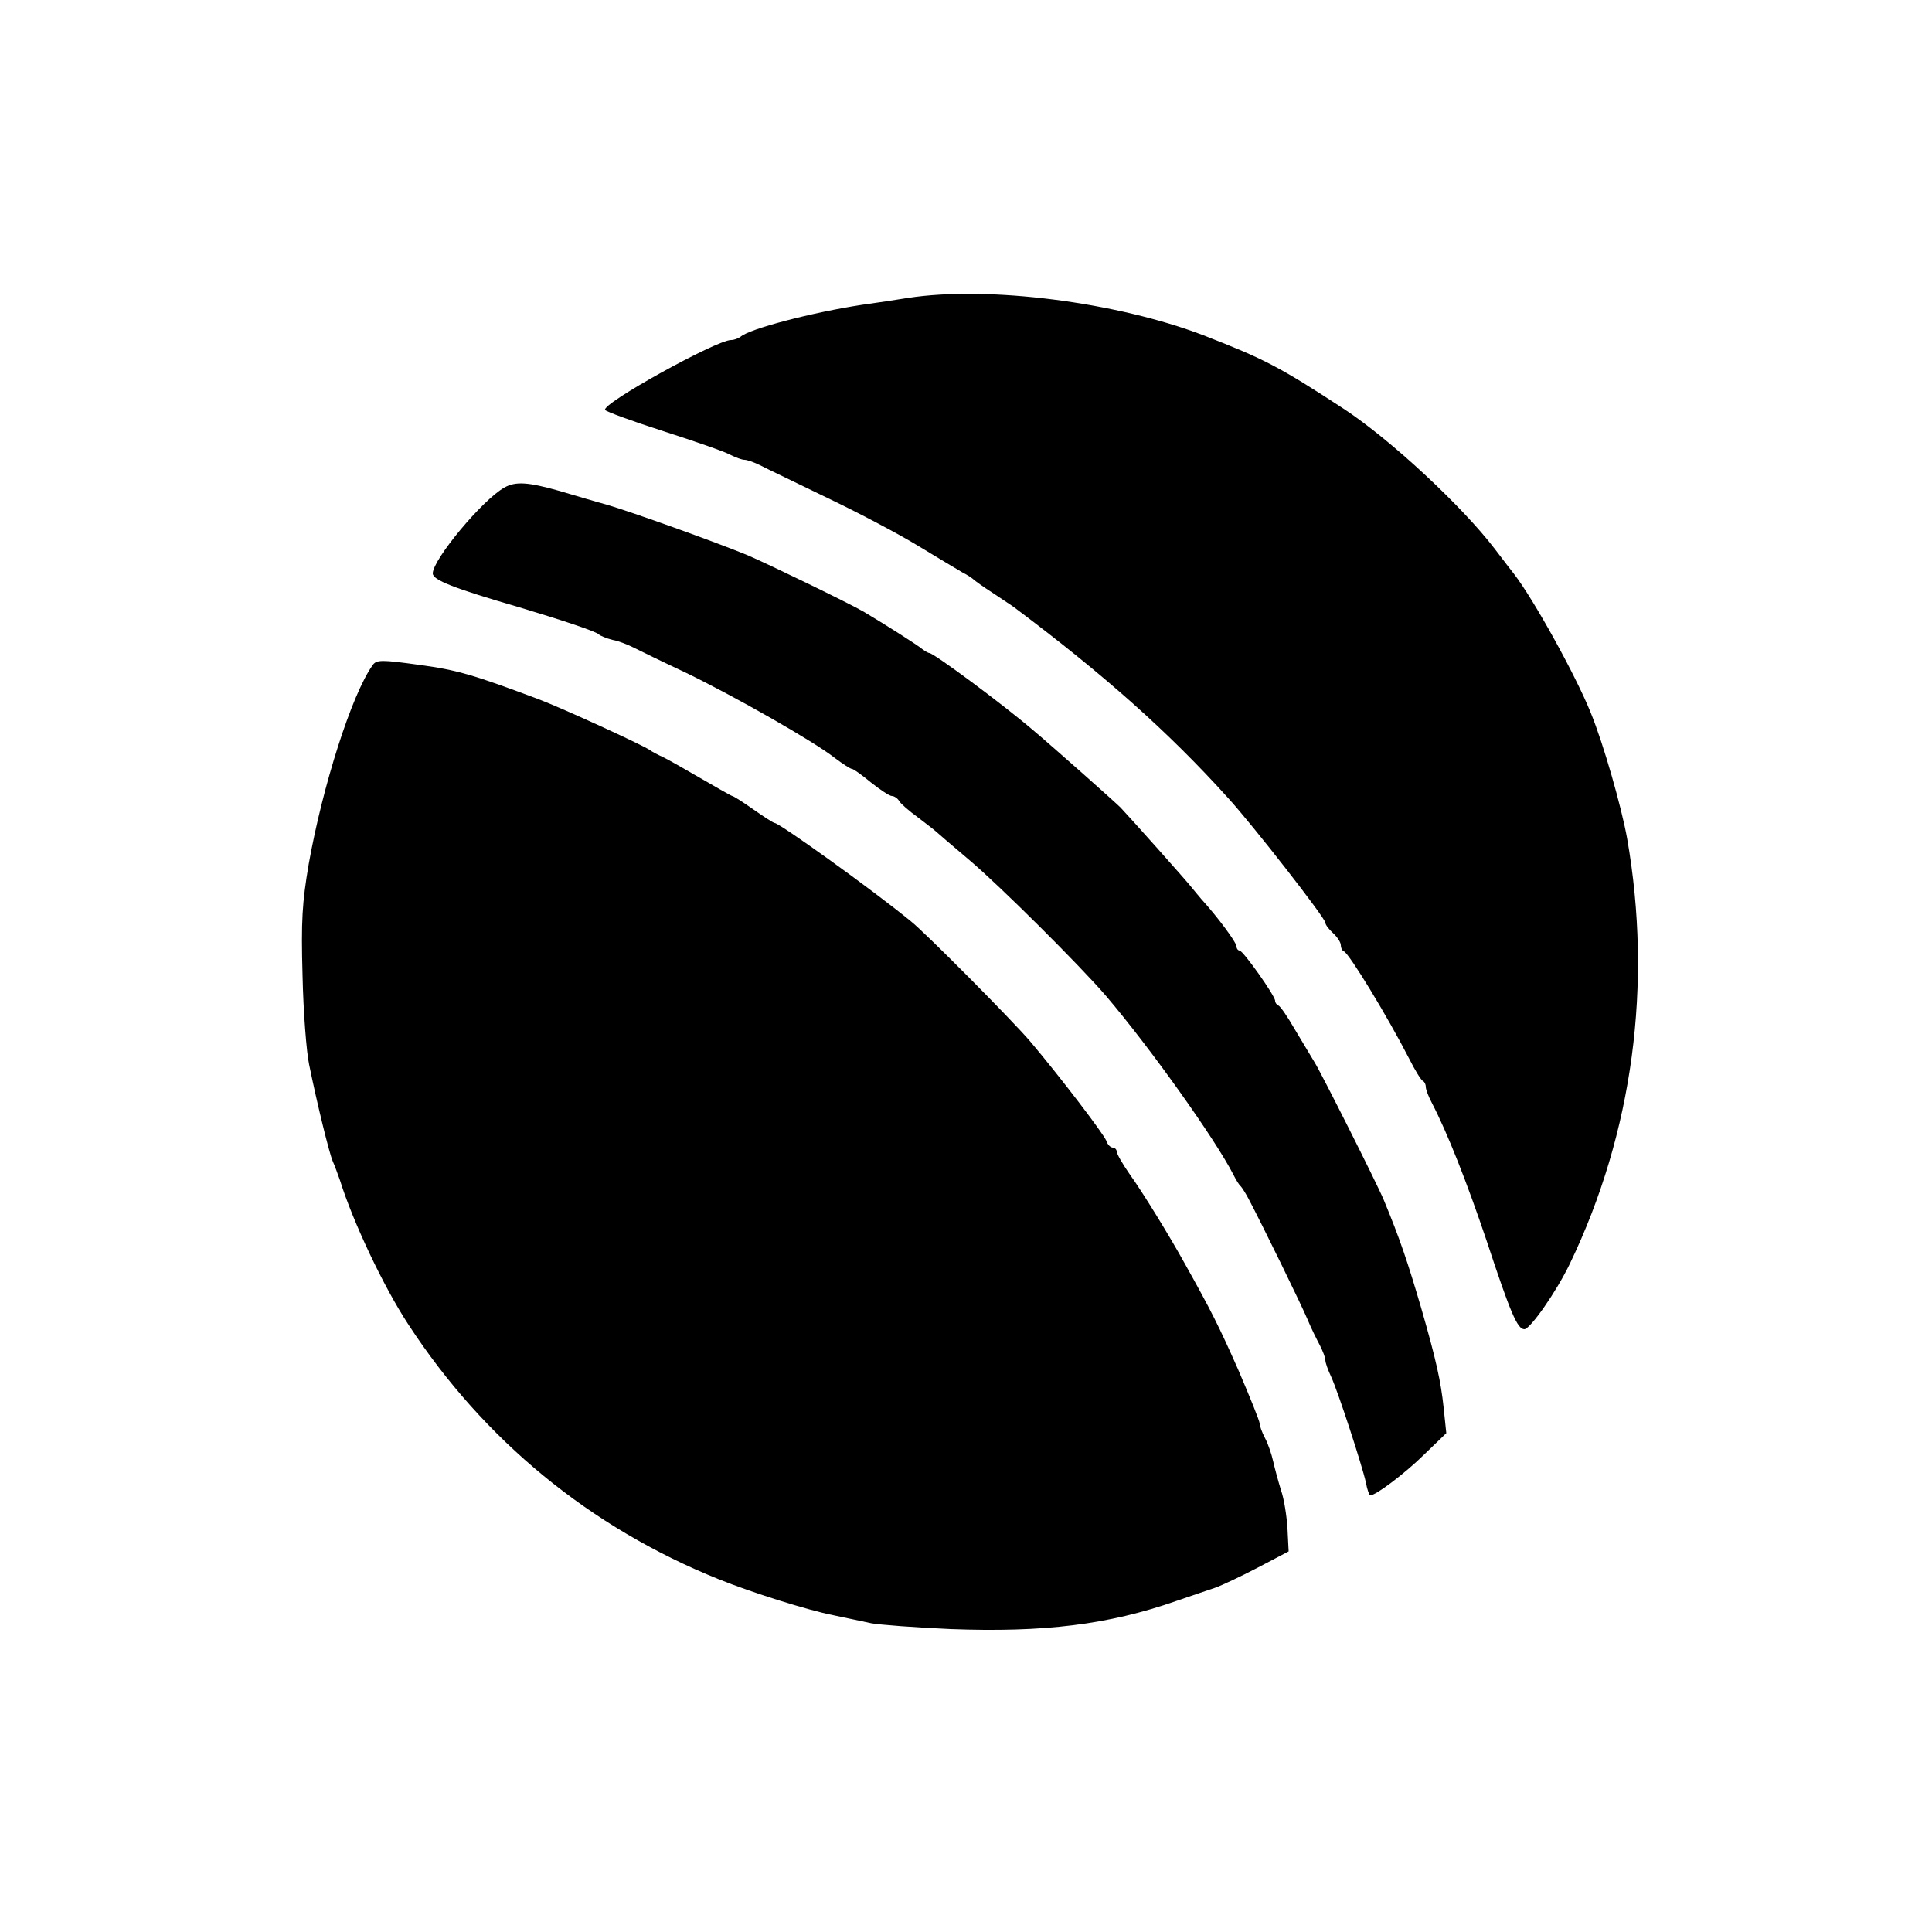 <?xml version="1.0" standalone="no"?>
<!DOCTYPE svg PUBLIC "-//W3C//DTD SVG 20010904//EN"
 "http://www.w3.org/TR/2001/REC-SVG-20010904/DTD/svg10.dtd">
<svg version="1.0" xmlns="http://www.w3.org/2000/svg"
 width="500pt" height="500pt" viewBox="0 0 500 500"
 preserveAspectRatio="xMidYMid meet">
<g transform="translate(0,500) scale(0.1,-0.1)"
fill="#000000" stroke="none">
<path d="M2350 4229 c-30 -5 -84 -13 -120 -18 -125 -19 -292 -62 -314 -83 -6
-4 -16 -8 -24 -8 -38 0 -336 -165 -326 -181 2 -4 70 -29 151 -55 81 -26 159
-53 173 -61 14 -7 30 -13 37 -13 6 0 24 -6 40 -14 15 -8 93 -45 173 -84 80
-38 186 -94 235 -124 50 -30 101 -61 115 -69 14 -7 27 -16 30 -19 3 -3 25 -19
50 -35 25 -17 50 -33 55 -37 231 -173 400 -323 554 -494 63 -69 251 -310 251
-322 0 -5 9 -17 20 -27 11 -10 20 -24 20 -31 0 -7 3 -14 8 -16 14 -6 113 -169
169 -278 15 -30 31 -56 36 -58 4 -2 7 -9 7 -15 0 -7 7 -25 16 -42 40 -77 90
-204 141 -355 62 -188 80 -230 98 -230 15 0 83 97 118 170 163 339 214 723
148 1100 -15 83 -61 244 -94 325 -39 97 -148 294 -199 360 -5 6 -27 35 -50 65
-84 110 -269 282 -389 361 -168 110 -207 130 -364 191 -224 86 -557 129 -765
97z"/>
<path d="M1305 3738 c-56 -31 -185 -186 -185 -222 0 -17 53 -38 225 -88 110
-33 200 -63 205 -70 3 -3 19 -10 35 -14 17 -3 41 -13 55 -20 14 -7 75 -37 135
-65 124 -60 332 -178 386 -221 20 -15 40 -28 44 -28 4 0 26 -16 49 -35 24 -19
48 -35 54 -35 6 0 15 -6 19 -13 4 -7 26 -26 48 -42 22 -17 42 -32 45 -35 3 -3
43 -37 90 -77 77 -65 285 -272 352 -350 115 -135 283 -371 330 -463 7 -14 15
-27 19 -30 3 -3 12 -17 20 -32 37 -70 138 -277 153 -313 9 -22 24 -52 32 -67
7 -14 14 -31 14 -38 0 -7 7 -26 15 -43 18 -39 80 -229 90 -274 3 -18 9 -33 11
-33 15 0 90 57 139 105 l58 56 -7 67 c-7 66 -19 122 -58 257 -34 116 -55 179
-97 280 -17 41 -163 331 -179 356 -9 15 -32 53 -51 85 -19 33 -38 61 -43 62
-4 2 -8 7 -8 12 0 13 -83 130 -92 130 -4 0 -8 5 -8 11 0 10 -49 76 -90 121 -8
9 -19 23 -25 30 -12 16 -163 185 -185 208 -16 16 -176 158 -226 200 -82 70
-258 200 -269 200 -3 0 -11 5 -18 10 -10 9 -93 62 -152 97 -40 23 -242 121
-300 146 -85 35 -300 112 -365 131 -30 8 -86 25 -124 36 -78 22 -112 25 -141
8z"/>
<path d="M964 3278 c-54 -76 -129 -312 -165 -514 -17 -100 -20 -147 -16 -289
2 -93 10 -197 17 -230 21 -103 52 -229 61 -250 5 -11 13 -33 19 -50 33 -106
112 -274 177 -373 195 -299 470 -525 803 -659 84 -34 230 -80 296 -93 32 -7
77 -16 99 -21 22 -4 114 -11 205 -15 241 -9 408 11 585 73 39 13 84 29 100 34
17 6 66 29 110 52 l80 42 -3 59 c-2 33 -9 78 -17 100 -7 23 -16 56 -20 74 -4
18 -13 45 -21 60 -8 15 -14 32 -14 38 0 6 -25 68 -55 138 -50 113 -70 153
-140 278 -37 67 -108 183 -142 230 -18 26 -33 52 -33 58 0 5 -5 10 -10 10 -6
0 -14 8 -17 18 -8 19 -120 166 -197 257 -45 53 -272 282 -309 311 -100 82
-340 254 -352 254 -3 0 -28 16 -55 35 -27 19 -52 35 -55 35 -2 0 -39 21 -82
46 -43 25 -87 50 -98 55 -11 5 -27 13 -35 19 -26 16 -222 106 -285 130 -168
63 -211 76 -308 89 -100 14 -113 14 -123 -1z"/>
</g>
</svg>
